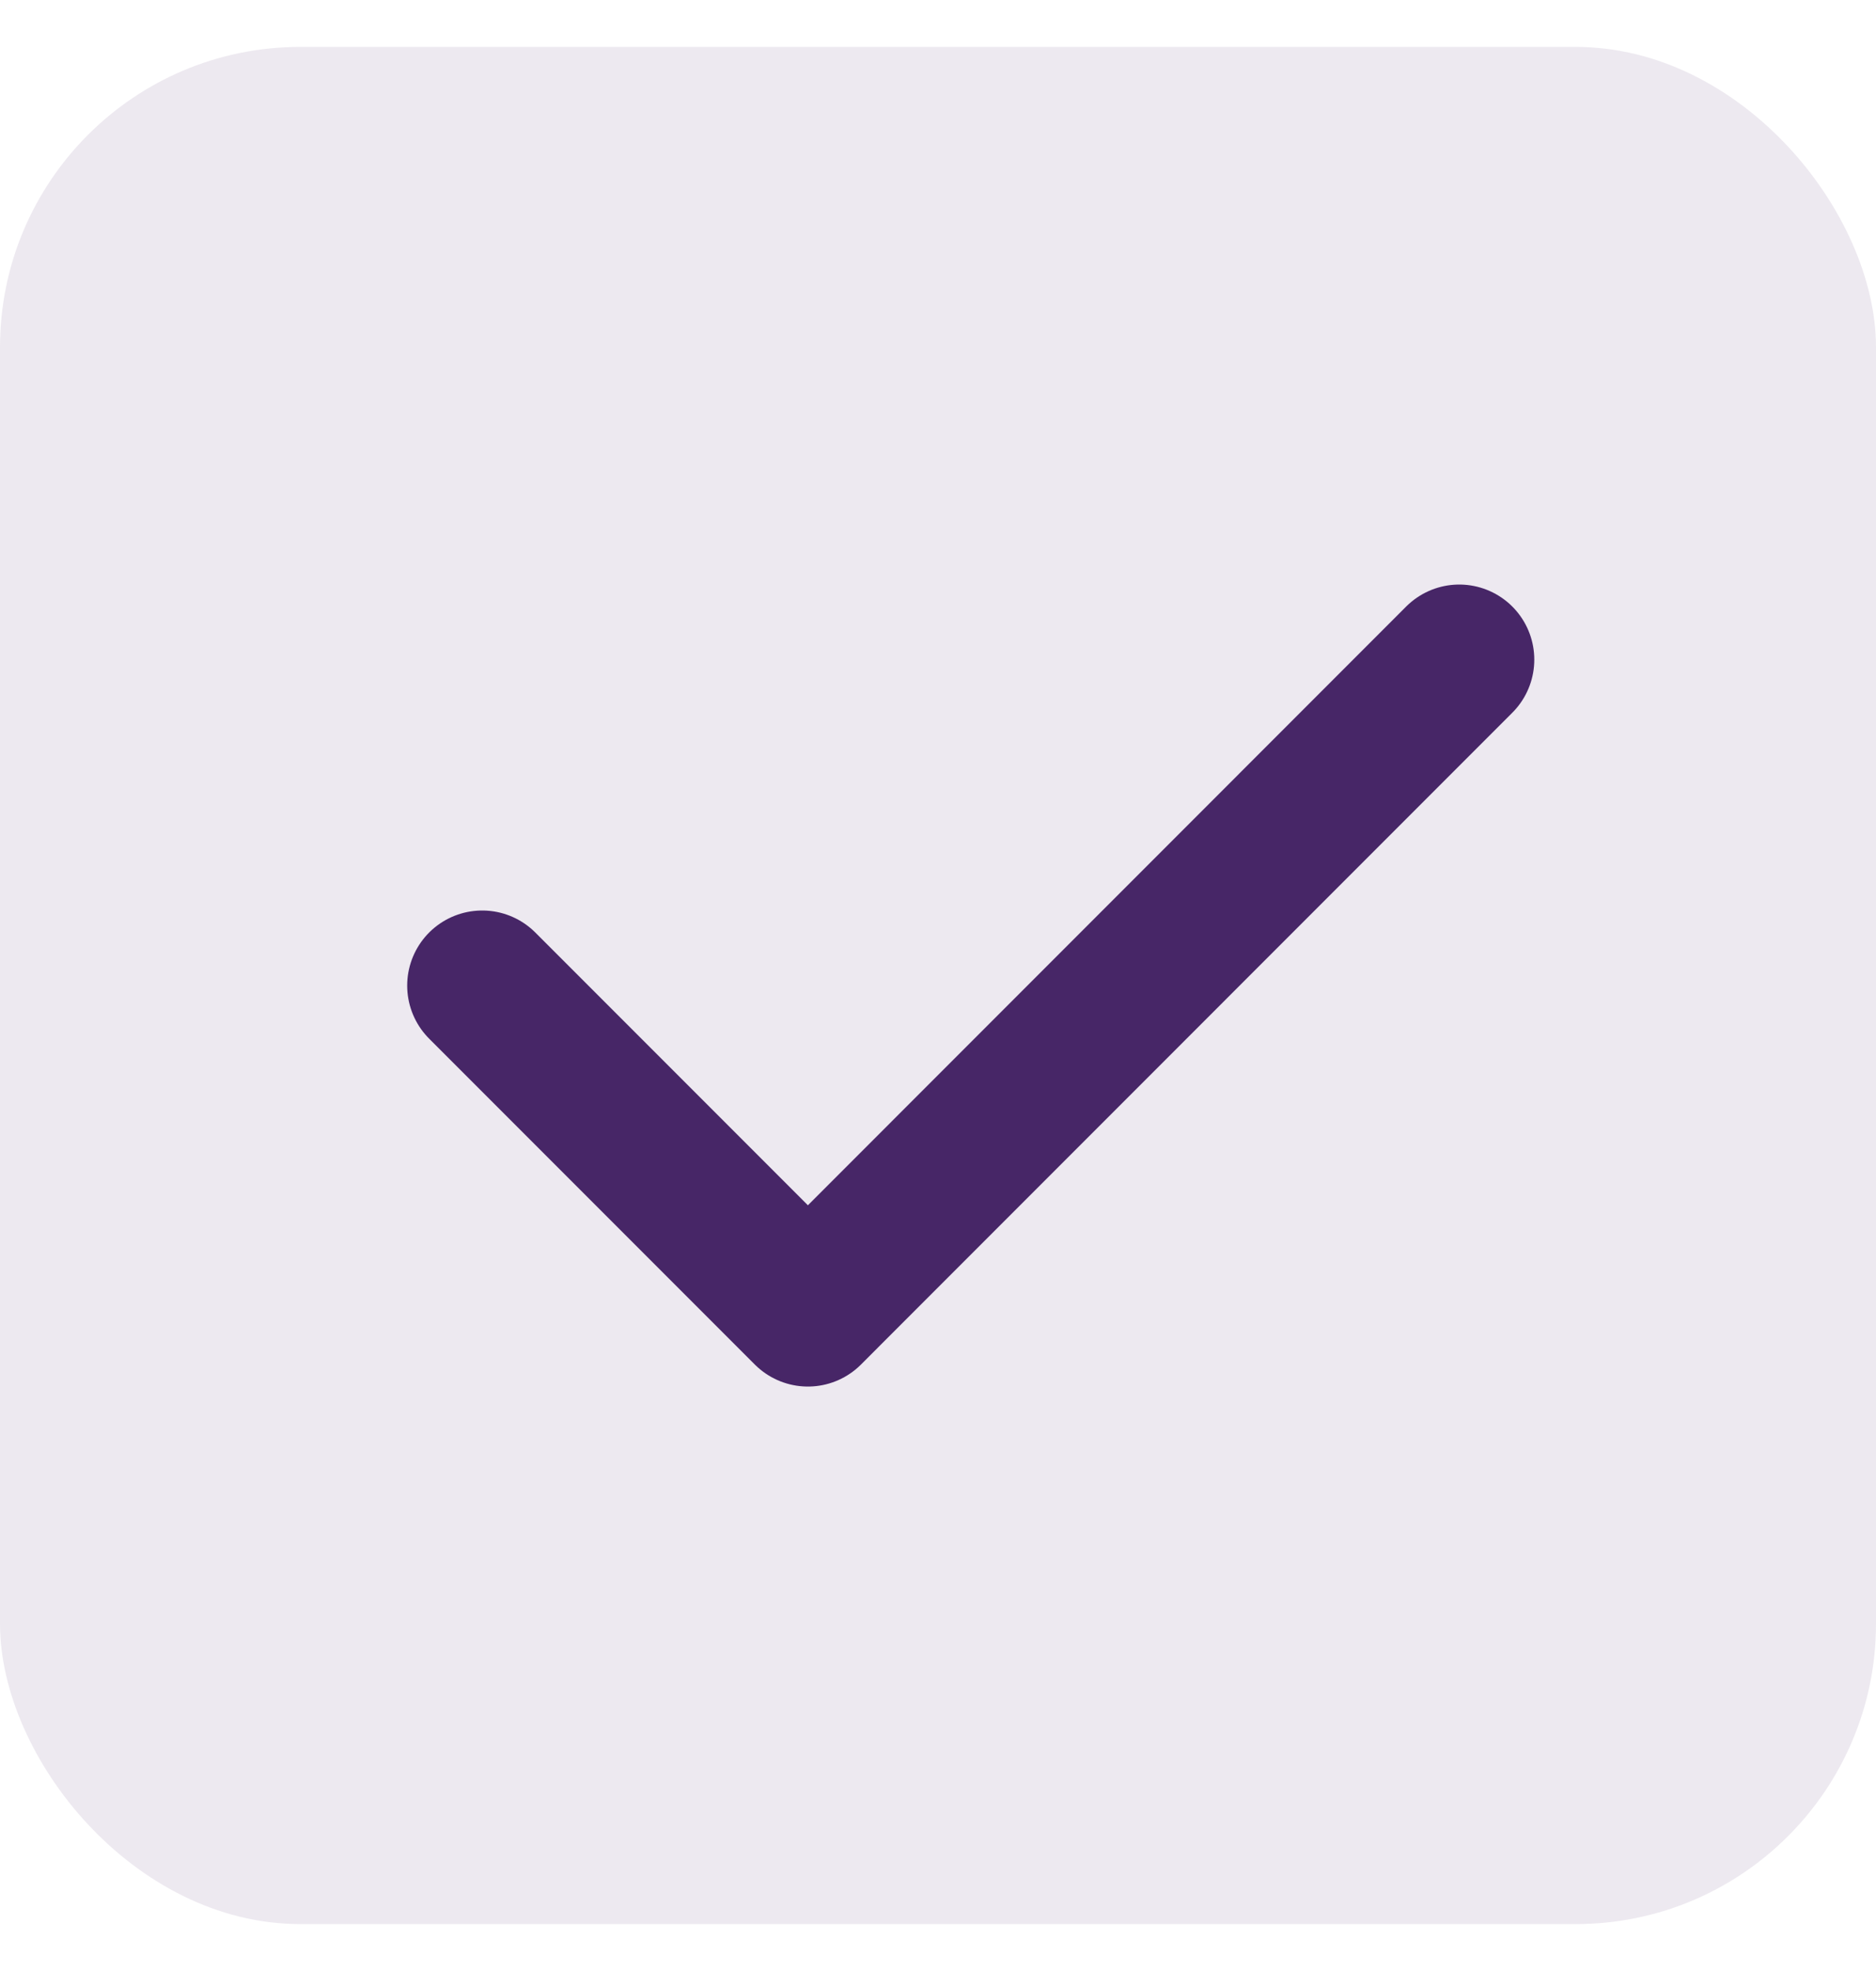 <svg width="20" height="21" viewBox="0 0 20 21" fill="none" xmlns="http://www.w3.org/2000/svg">
<g clip-path="url(#clip0_171_1452)">
<rect y="0.5" width="20" height="20" rx="3.2" fill="#472667" fill-opacity="0.1"/>
<g clip-path="url(#clip1_171_1452)">
<path d="M5.141 10.501L8.613 13.973L15.557 7.028" stroke="#472667" stroke-width="1.6" stroke-linecap="round" stroke-linejoin="round"/>
</g>
</g>
<defs>
<clipPath id="clip0_171_1452">
<rect y="0.5" width="20" height="20" rx="3.2" fill="white"/>
</clipPath>
<clipPath id="clip1_171_1452">
<rect width="16.667" height="16.667" fill="white" transform="translate(1.667 2.165)"/>
</clipPath>
</defs>
</svg>
